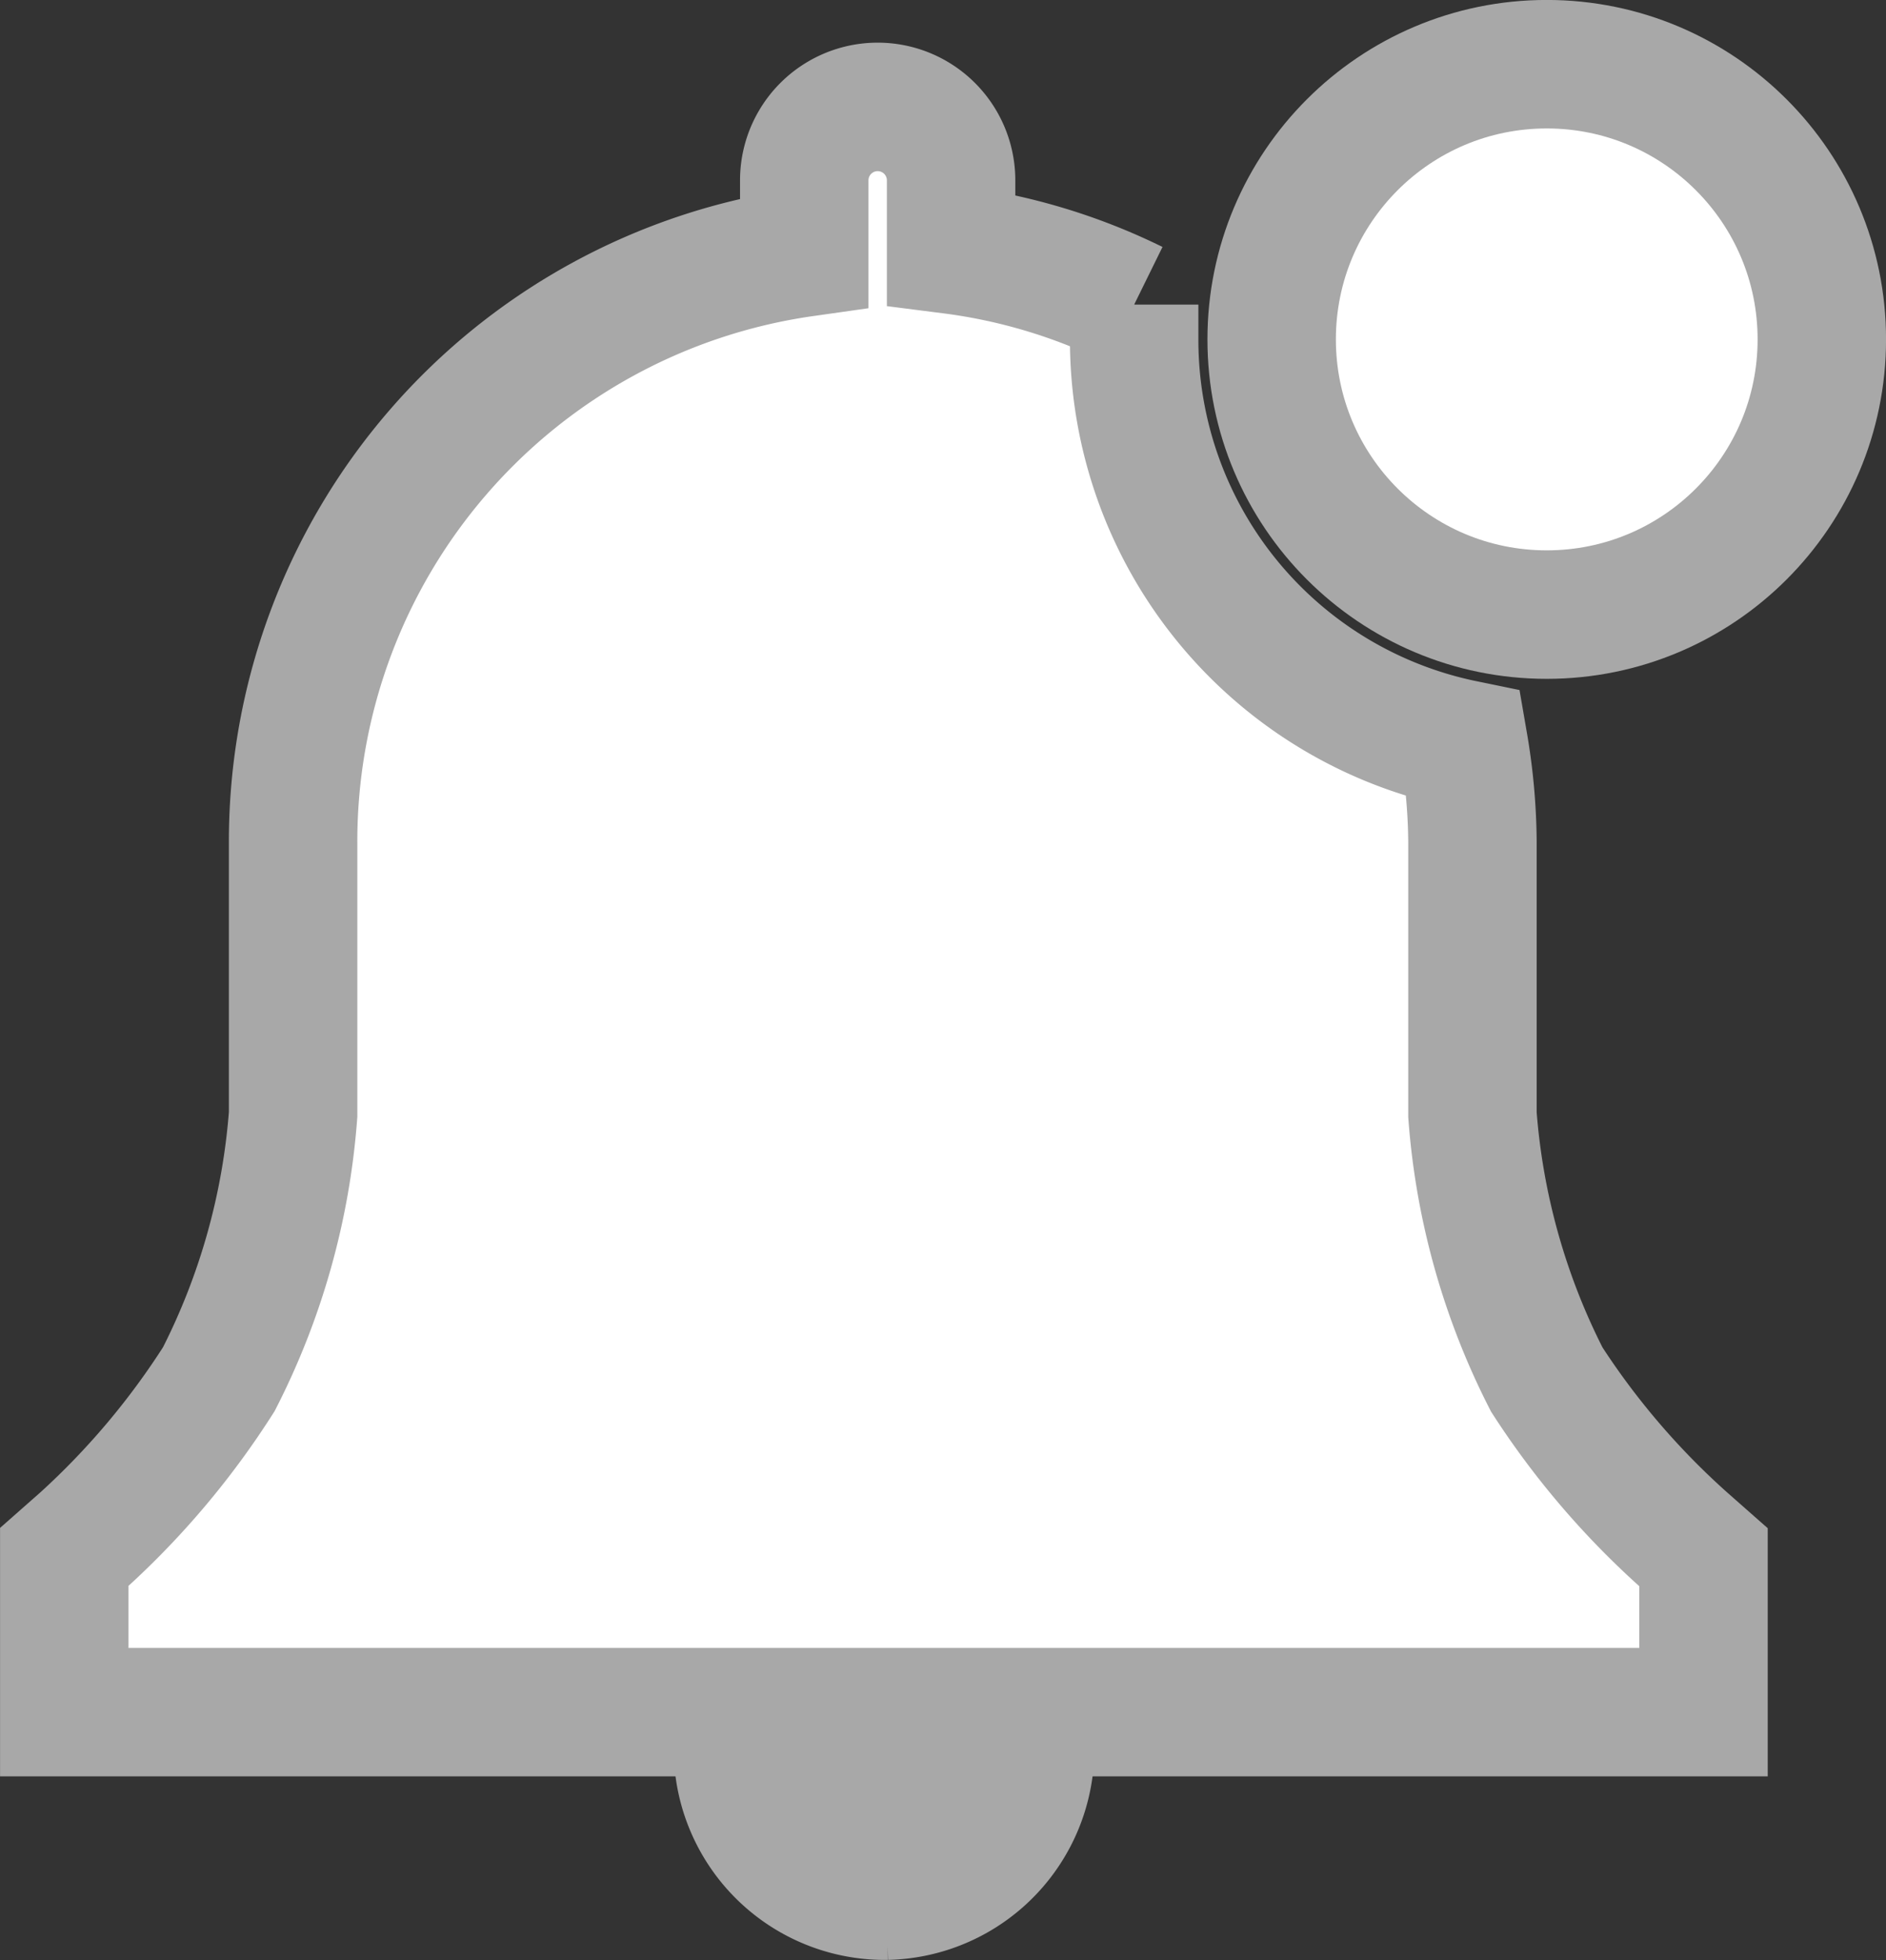 <svg xmlns="http://www.w3.org/2000/svg" width="19.574" height="20.334" viewBox="0 0 19.574 20.334">
  <rect x="0" y="0" width="19.574" height="20.334" fill="#333333" stroke="none"/>
  <g id="notification-solid-badged" transform="translate(-3.4 -0.667)">
    <path id="Trazado_286" data-name="Trazado 286" d="M21.957,43.968a1.524,1.524,0,0,0,1.473-1.3h-3a1.524,1.524,0,0,0,1.53,1.3Z" transform="translate(-9.355 -23.635)" fill="#fff" stroke="#a8a8a8" stroke-width="1.333"/>
    <path id="Trazado_287" data-name="Trazado 287" d="M21.08,17.413l-.194-.171a8.2,8.2,0,0,1-1.433-1.673,7.211,7.211,0,0,1-.771-2.746V10a6.234,6.234,0,0,0-.091-1.022,4.282,4.282,0,0,1-3.42-4.2v-.36a6.034,6.034,0,0,0-1.9-.571V3.129a.762.762,0,1,0-1.524,0v.748A6.172,6.172,0,0,0,6.442,10v2.82a7.211,7.211,0,0,1-.771,2.746,8.221,8.221,0,0,1-1.41,1.673l-.194.171v1.61H21.08Z" transform="translate(0 -0.591)" fill="#fff" stroke="#a8a8a8" stroke-width="1.333"/>
    <circle id="Elipse_59" data-name="Elipse 59" cx="2.855" cy="2.855" r="2.855" transform="translate(16.598 1.333)" fill="#fff" stroke="#a8a8a8" stroke-width="1.333"/>
  </g>
</svg>
